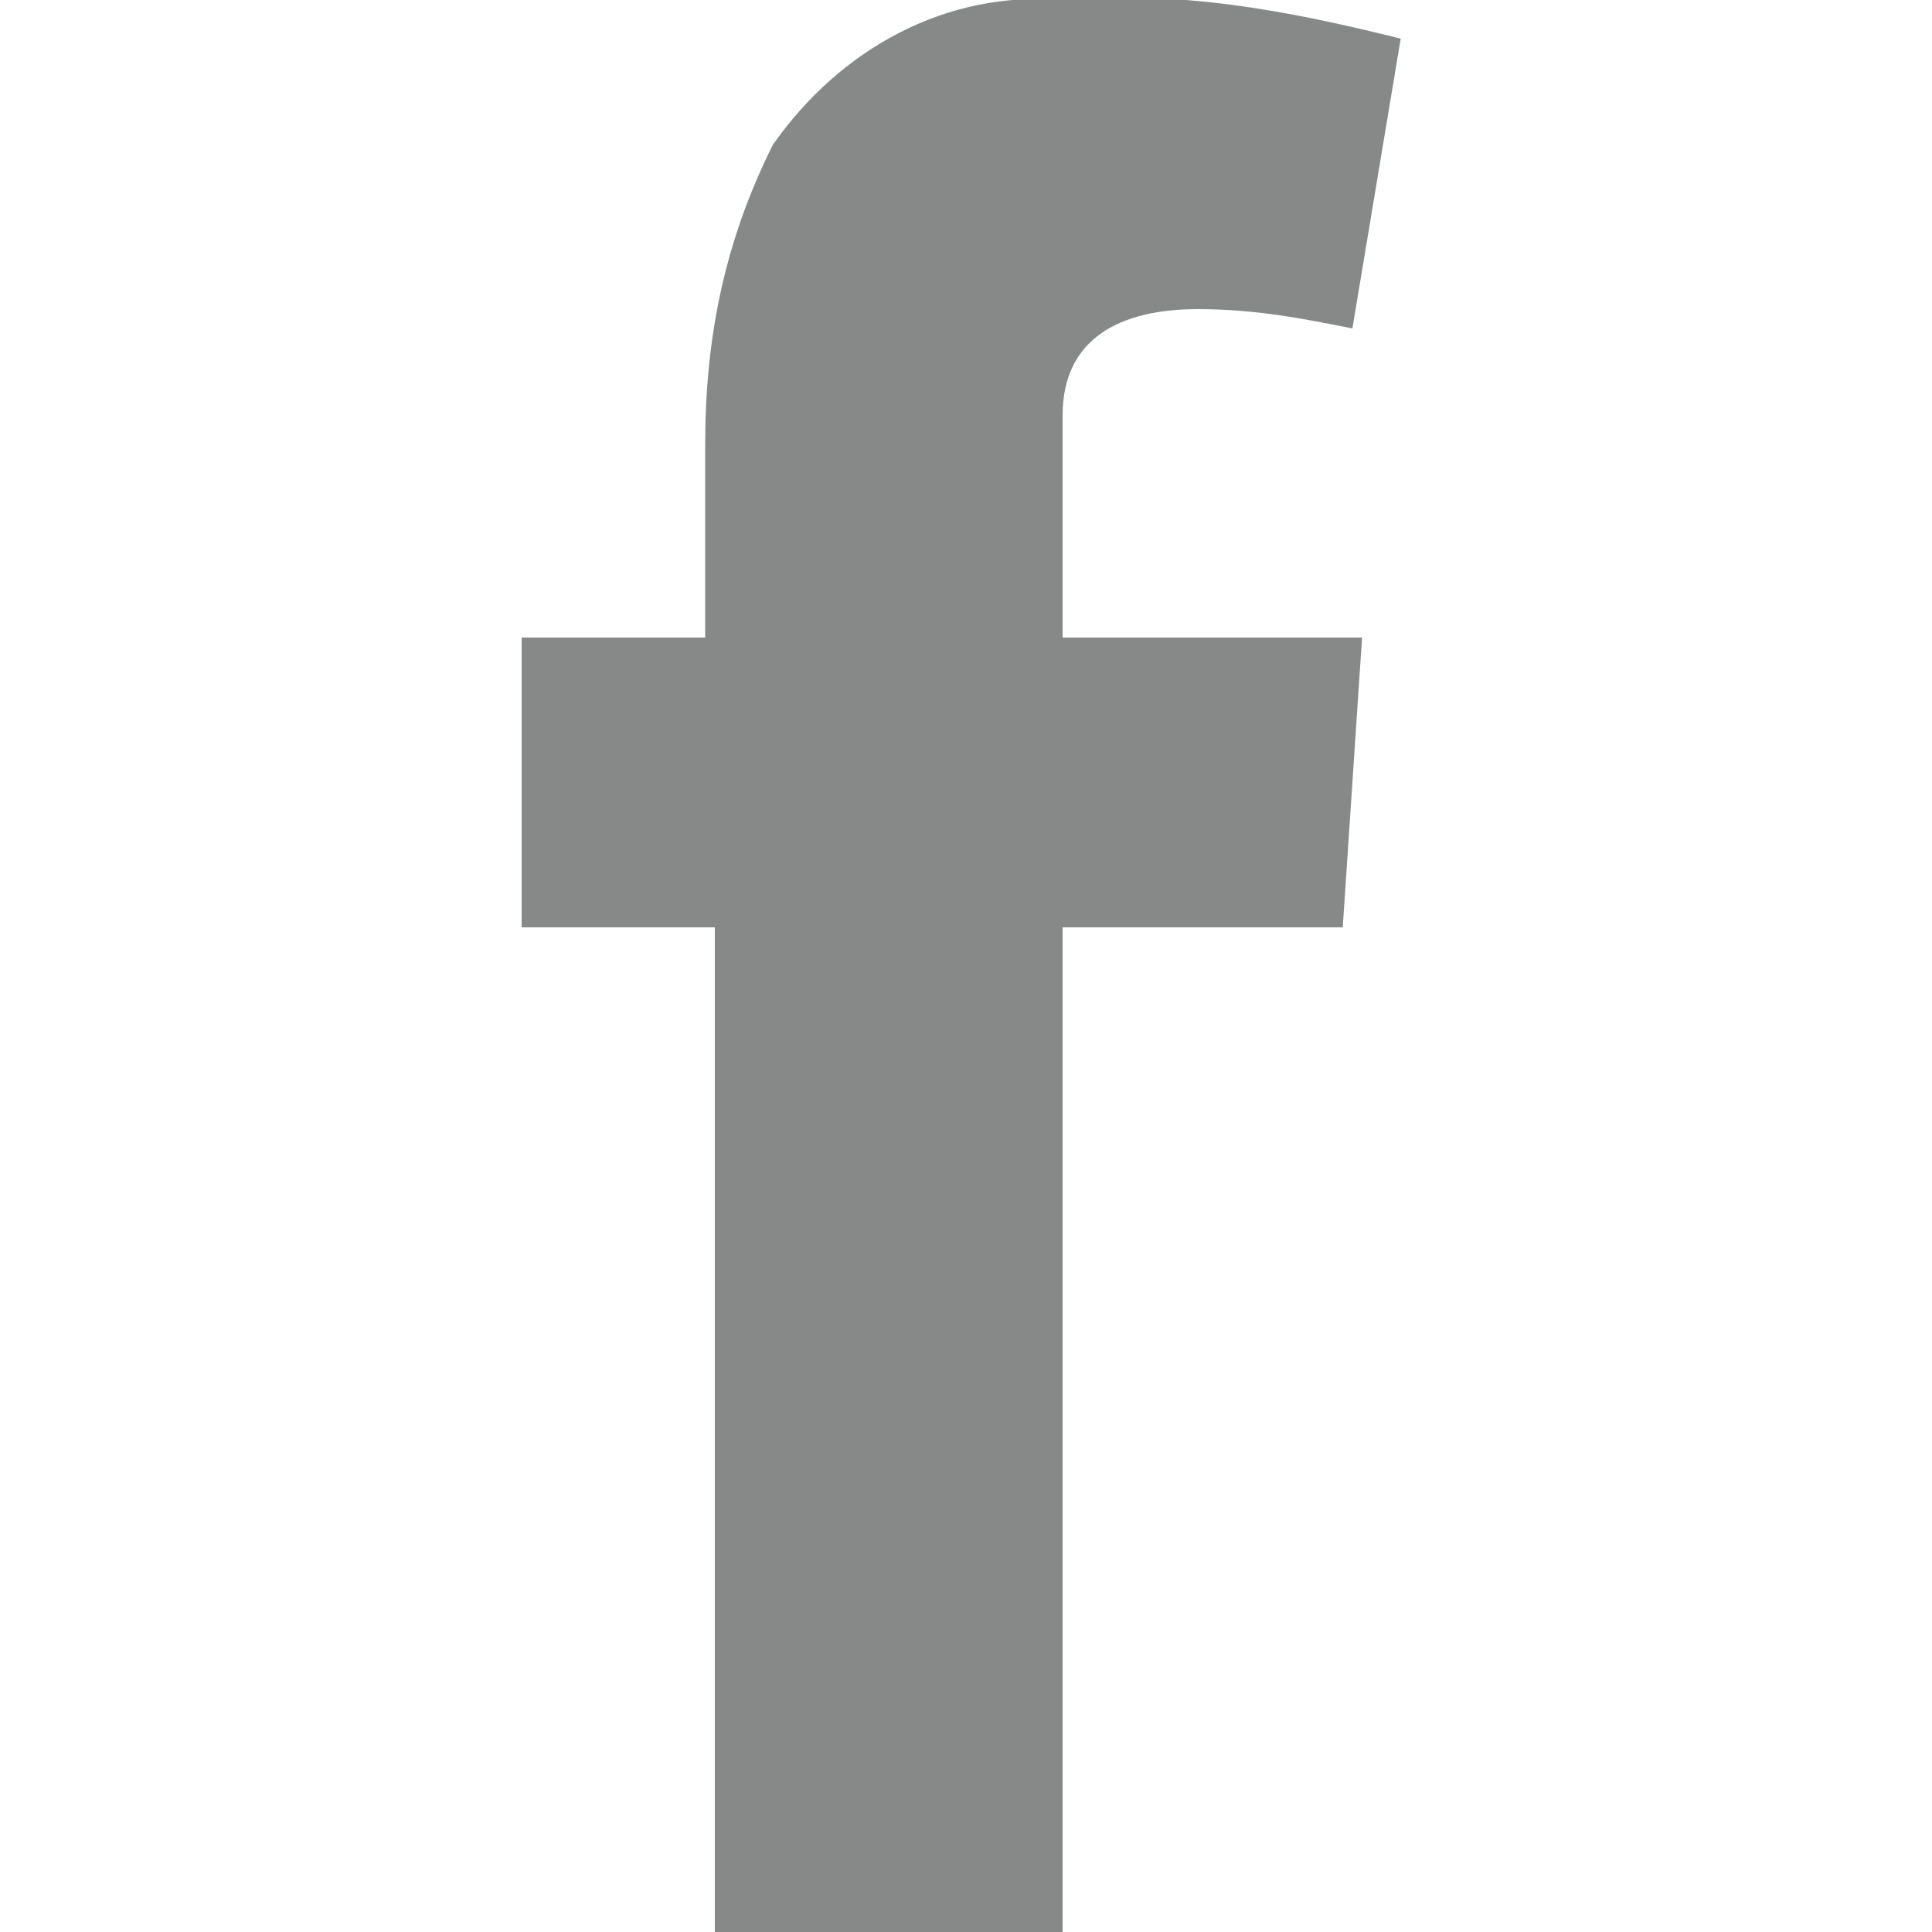 <?xml version="1.0" encoding="utf-8"?>
<!-- Generator: Adobe Illustrator 24.1.0, SVG Export Plug-In . SVG Version: 6.00 Build 0)  -->
<svg version="1.1" id="Livello_1" xmlns="http://www.w3.org/2000/svg" xmlns:xlink="http://www.w3.org/1999/xlink" x="0px" y="0px"
	 viewBox="0 0 20 20" style="enable-background:new 0 0 20 20;" xml:space="preserve">
<style type="text/css">
	.st0{display:none;}
	.st1{display:inline;fill-rule:evenodd;clip-rule:evenodd;fill:#878888;}
	.st2{display:inline;fill-rule:evenodd;clip-rule:evenodd;fill:#FFFFFF;}
	.st3{fill:#878888;}
</style>
<g id="whatsapp-icn" transform="translate(-1451 -13)" class="st0">
	<path id="whatsapp-icn-2" class="st1" d="M1461.2,13c-5.4,0-9.7,4.3-9.7,9.7c0,1.8,0.5,3.5,1.4,5l-1.8,5.2l5.4-1.7
		c4.7,2.6,10.6,0.9,13.2-3.8s0.9-10.6-3.8-13.2C1464.4,13.5,1462.8,13,1461.2,13L1461.2,13z"/>
	<path id="Path_4" class="st2" d="M1461.3,14.3c-4.7,0-8.6,3.8-8.6,8.5c0,1.8,0.6,3.6,1.6,5l-1.1,3.2l3.3-1.1
		c3.9,2.6,9.2,1.6,11.9-2.4c2.6-3.9,1.6-9.2-2.4-11.9C1464.6,14.8,1463,14.3,1461.3,14.3L1461.3,14.3z"/>
	<path id="Path_5" class="st1" d="M1459.1,18.3c-0.2-0.5-0.4-0.4-0.6-0.4c-0.2,0-0.3,0-0.5,0c-0.3,0-0.5,0.1-0.7,0.3
		c-0.6,0.4-1,1.1-1,1.9c0.1,0.9,0.4,1.7,1,2.4c1.1,1.6,2.5,2.8,4.3,3.6c2.6,1,2.6,0.7,3.1,0.7c0.7-0.1,1.3-0.5,1.8-1
		c0.2-0.3,0.3-0.7,0.2-1.1c-0.1-0.1-0.2-0.2-0.5-0.3s-1.5-0.7-1.7-0.8c-0.2-0.1-0.4-0.1-0.6,0.1s-0.7,0.7-0.9,0.9
		c-0.2,0.1-0.3,0.2-0.6,0c-0.7-0.3-1.4-0.7-2-1.2c-0.5-0.5-1-1-1.4-1.6c-0.1-0.2,0-0.3,0.1-0.5s0.3-0.3,0.4-0.4
		c0.1-0.1,0.2-0.2,0.3-0.4c0.1-0.1,0.1-0.3,0-0.4C1459.8,19.9,1459.3,18.8,1459.1,18.3z"/>
</g>
<path id="facebook-icn" class="st3" d="M5.4,6.6h1.9v-2C7.3,3.5,7.5,2.5,8,1.5c0.7-1,1.8-1.6,3-1.5c1.2-0.1,2.3,0.1,3.5,0.4l-0.5,3
	c-0.5-0.1-1-0.2-1.6-0.2c-0.8,0-1.4,0.3-1.4,1.1v2.3h3.1l-0.2,3H11v10.4H7.4V9.6H5.4L5.4,6.6z"/>
</svg>
